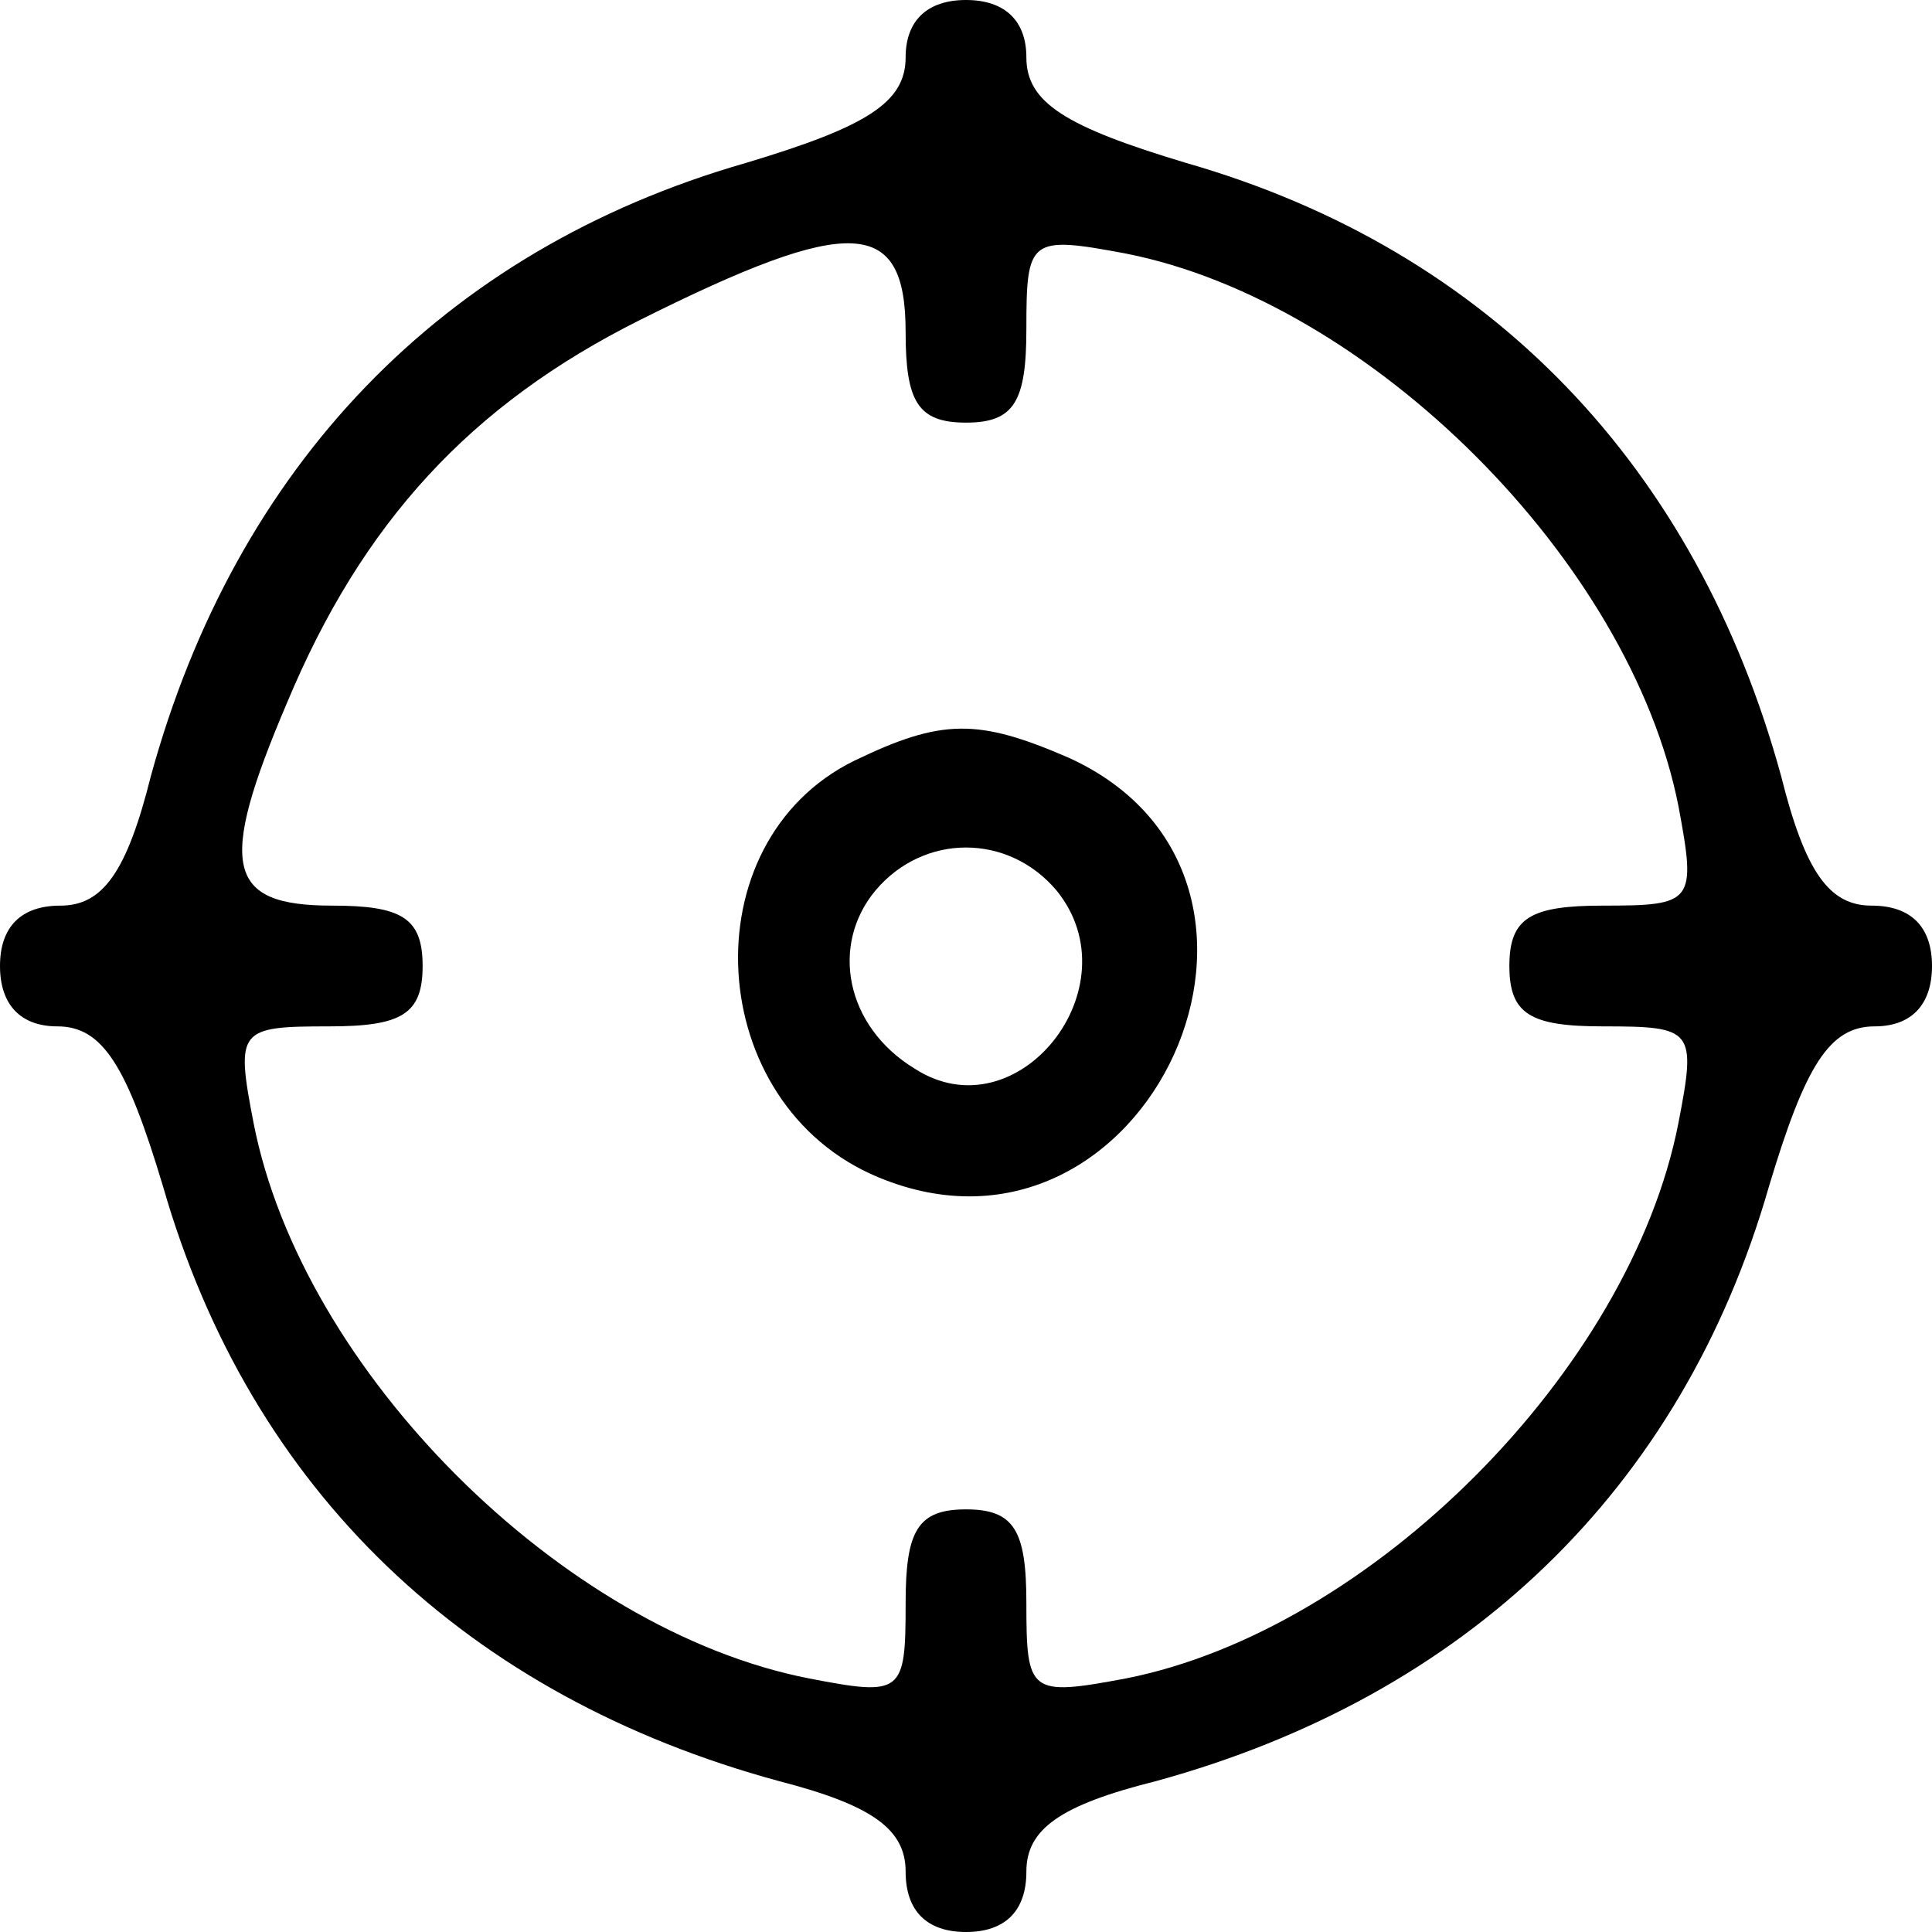 <?xml version="1.0" standalone="no"?>
<!DOCTYPE svg PUBLIC "-//W3C//DTD SVG 20010904//EN"
 "http://www.w3.org/TR/2001/REC-SVG-20010904/DTD/svg10.dtd">
<svg version="1.0" xmlns="http://www.w3.org/2000/svg"
 width="64pt" height="64pt" viewBox="0 0 64 64"
 preserveAspectRatio="xMidYMid meet">

<g transform="translate(0,64) scale(0.1,-0.1)"
fill="#000000" stroke="none">
<path d="M300 621 c0 -15 -13 -23 -53 -35 -101 -29 -169 -101 -197 -203 -8
-32 -16 -43 -30 -43 -13 0 -20 -7 -20 -20 0 -13 7 -20 19 -20 15 0 23 -13 35
-53 29 -101 101 -169 204 -197 31 -8 42 -16 42 -30 0 -13 7 -20 20 -20 13 0
20 7 20 20 0 14 11 22 43 30 102 28 174 96 203 197 12 40 20 53 35 53 12 0 19
7 19 20 0 13 -7 20 -20 20 -14 0 -22 11 -30 43 -28 102 -96 174 -197 203 -40
12 -53 20 -53 35 0 12 -7 19 -20 19 -13 0 -20 -7 -20 -19z m0 -91 c0 -23 4
-30 20 -30 16 0 20 7 20 31 0 30 1 31 33 25 81 -16 167 -102 183 -183 6 -32 5
-33 -25 -33 -24 0 -31 -4 -31 -20 0 -16 7 -20 31 -20 30 0 31 -1 25 -32 -16
-82 -102 -168 -183 -184 -32 -6 -33 -5 -33 25 0 24 -4 31 -20 31 -16 0 -20 -7
-20 -31 0 -30 -1 -31 -32 -25 -82 16 -168 102 -184 184 -6 31 -5 32 25 32 24
0 31 4 31 20 0 16 -7 20 -30 20 -35 0 -38 13 -15 67 25 60 61 99 117 127 70
35 88 34 88 -4z"/>
<path d="M283 388 c-55 -27 -50 -114 8 -138 89 -37 151 99 63 139 -30 13 -42
13 -71 -1z m67 -43 c26 -32 -13 -81 -47 -59 -23 14 -28 41 -13 59 16 19 44 19
60 0z"/>
</g>
</svg>
